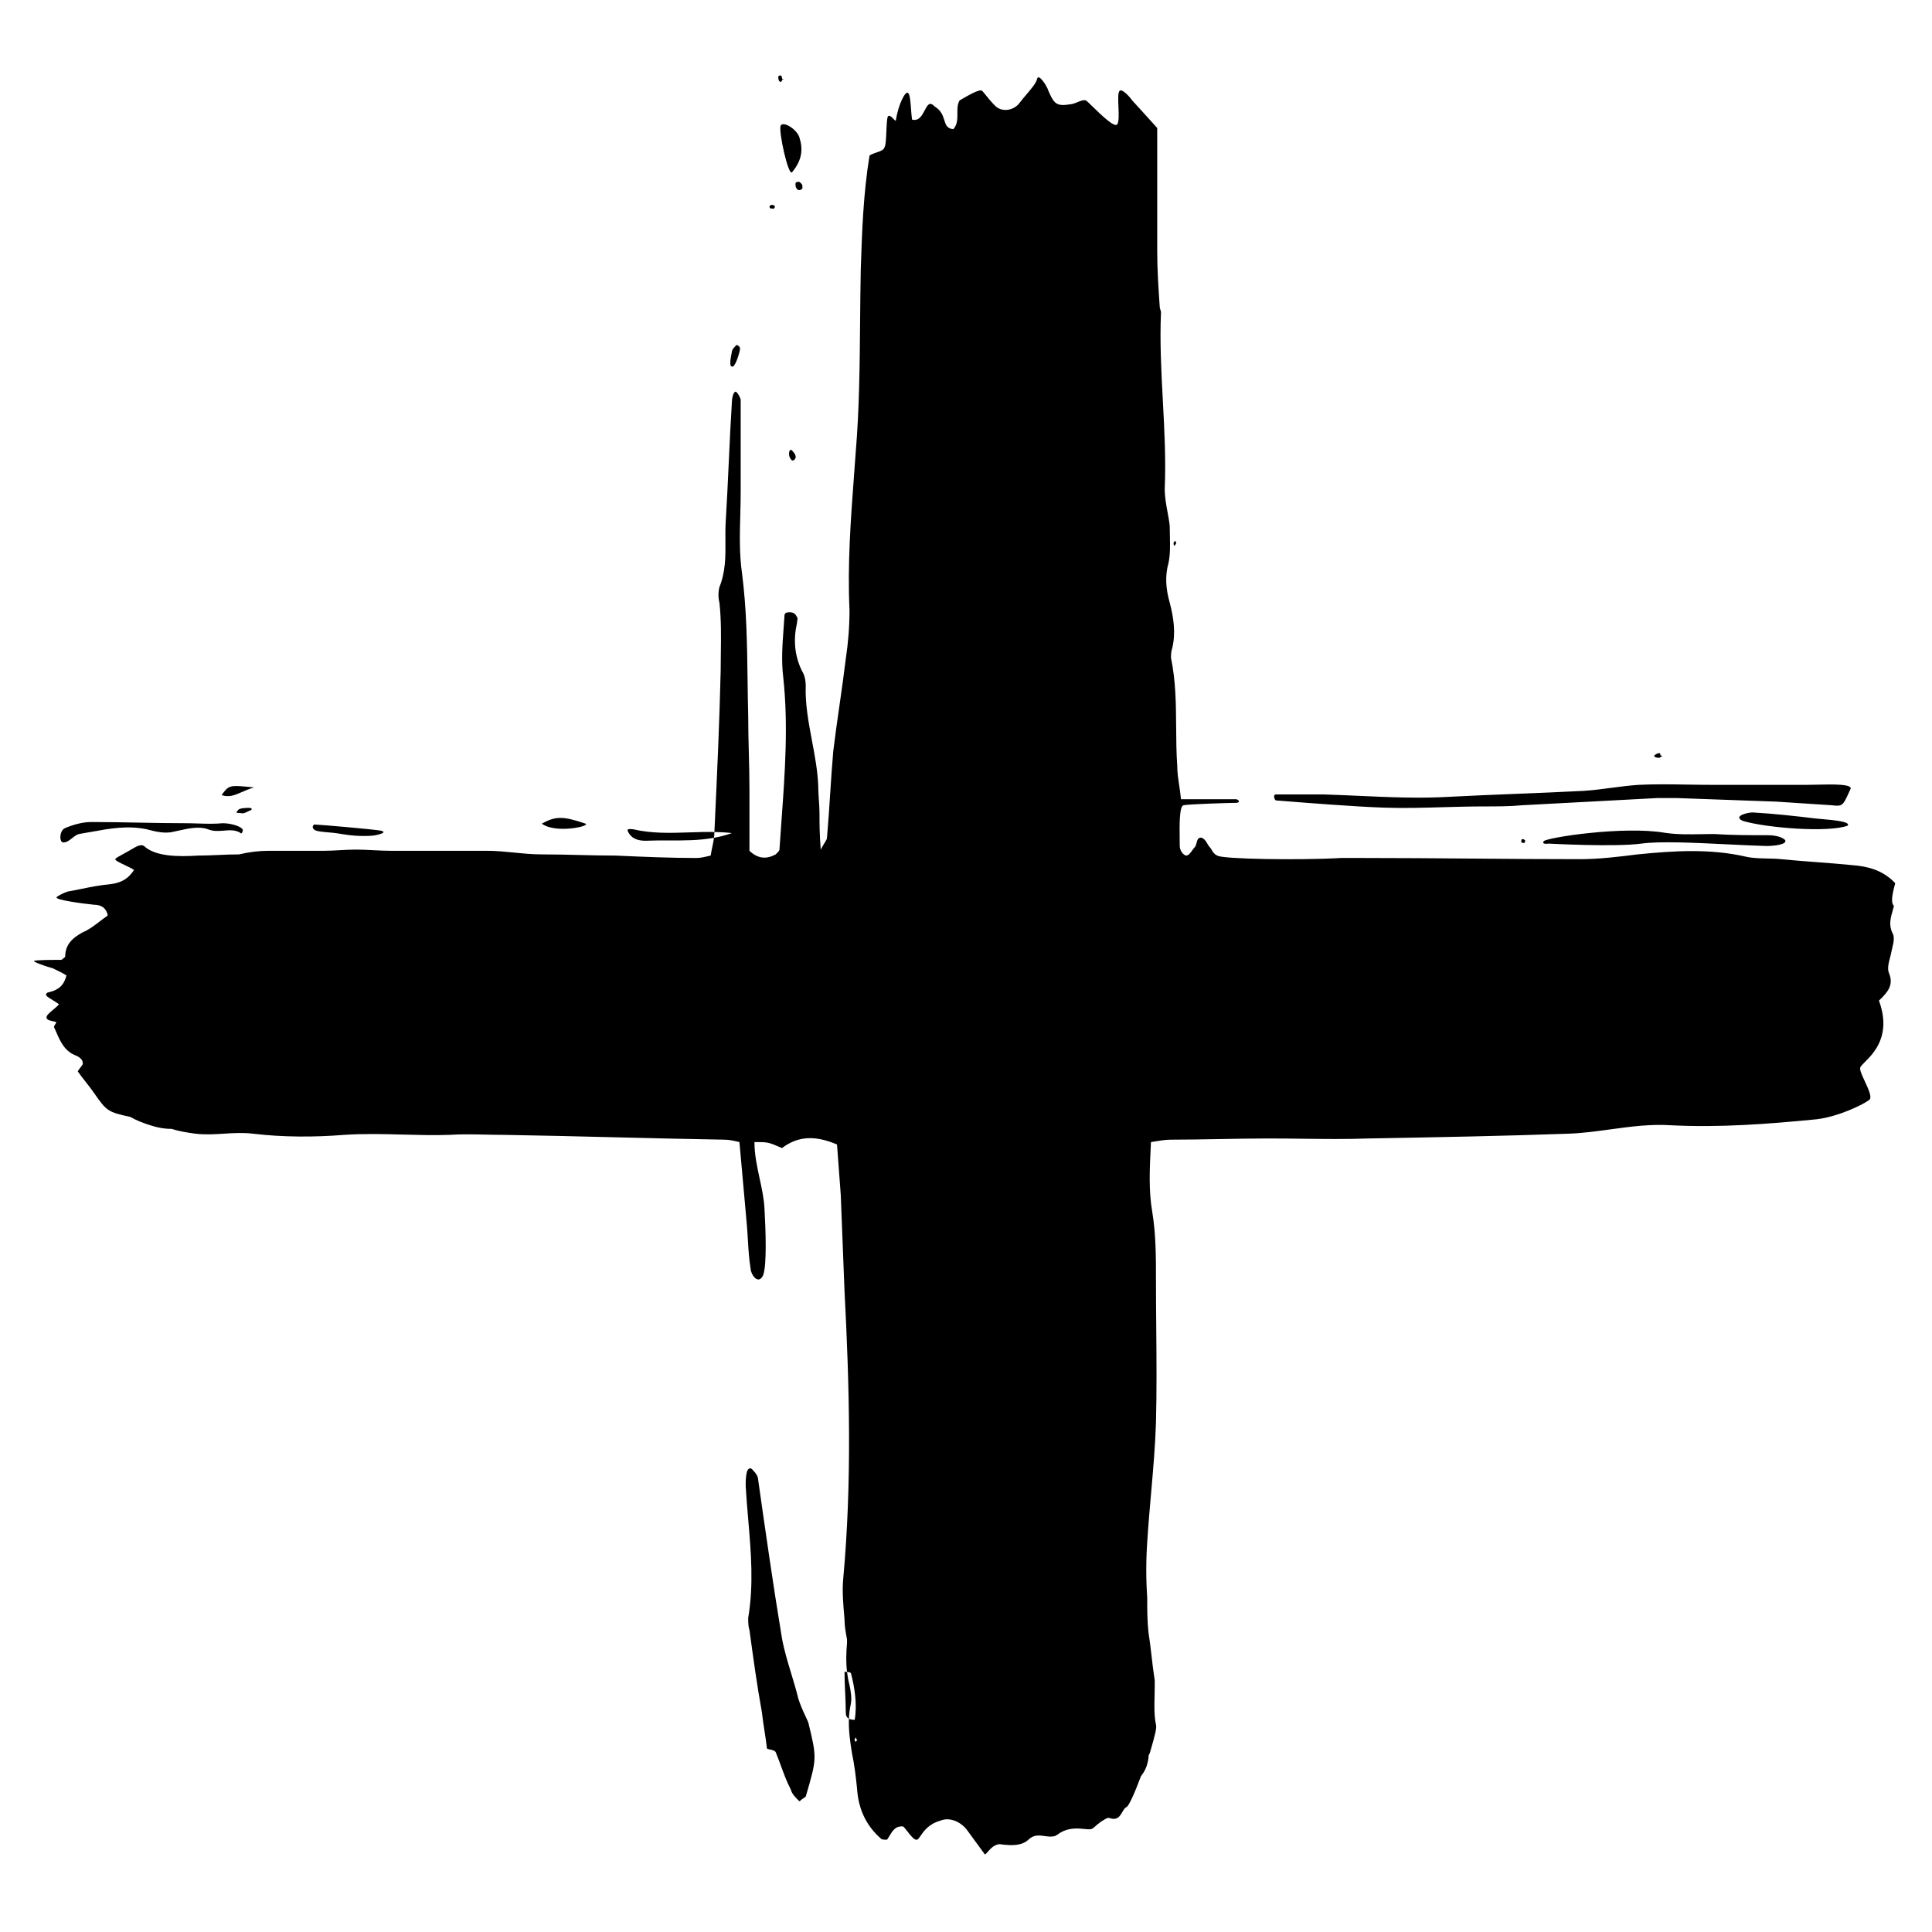 <svg xmlns="http://www.w3.org/2000/svg" version="1.1" xmlns:xlink="http://www.w3.org/1999/xlink" xmlns:svgjs="http://svgjs.dev/svgjs" width="512" height="512"><svg width="512" height="512" viewBox="0 0 512 512" fill="none" xmlns="http://www.w3.org/2000/svg">
<path fill-rule="evenodd" clip-rule="evenodd" d="M206.93 20C206.253 20 206.253 20.338 206.253 20.338C206.253 20.677 206.253 21.691 206.93 21.691C207.085 21.691 207.169 21.478 207.247 21.28L207.247 21.279V21.279L207.247 21.279C207.282 21.192 207.315 21.107 207.353 21.045C207.416 21.201 207.492 21.244 207.607 21.015C207.492 20.9 207.416 20.941 207.353 21.045C207.314 20.948 207.279 20.806 207.243 20.659V20.659C207.166 20.343 207.082 20 206.93 20ZM490.982 229.28C494.96 229.597 498.938 230.55 502.252 234.045C501.589 236.586 500.927 239.127 501.921 240.08C501.822 240.458 501.716 240.829 501.612 241.195L501.611 241.197C501.013 243.291 500.461 245.224 501.589 247.386C502.134 248.43 501.784 249.901 501.458 251.274C501.387 251.573 501.317 251.867 501.258 252.151C501.165 252.685 501.02 253.244 500.875 253.806C500.5 255.253 500.118 256.725 500.595 257.869C501.921 261.046 500.264 262.952 497.943 265.175C501.31 274.359 496.582 279.082 494.195 281.466C493.528 282.133 493.043 282.617 492.971 282.964C492.833 283.626 493.5 285.059 494.206 286.575L494.206 286.575C495.194 288.699 496.258 290.985 495.291 291.541C493.634 292.811 487.004 295.988 481.369 296.623C468.441 297.894 455.844 298.847 442.916 298.212C437.425 297.836 432.049 298.572 426.721 299.302L426.72 299.302C423.043 299.805 419.389 300.306 415.734 300.435C398.487 301.059 380.921 301.377 363.662 301.688L363.655 301.689L362.696 301.706C356.742 301.917 350.934 301.847 345.078 301.777H345.077H345.076H345.074H345.073H345.072H345.071H345.071H345.07H345.069H345.068H345.067H345.067H345.066H345.065H345.064H345.063H345.062H345.062H345.061H345.06C342.12 301.741 339.167 301.706 336.178 301.706C331.87 301.706 327.562 301.785 323.254 301.865L323.25 301.865C318.94 301.944 314.631 302.024 310.322 302.024C308.906 302.024 307.49 302.255 305.868 302.521L305.852 302.523C305.58 302.568 305.302 302.613 305.018 302.659L304.994 303.13V303.13C304.671 309.614 304.378 315.5 305.349 321.083C306.344 327.119 306.344 333.154 306.344 339.19C306.344 343.435 306.381 347.645 306.418 351.842L306.418 351.849V351.85V351.851V351.852V351.853V351.855V351.856V351.857V351.858V351.859V351.861V351.862V351.863V351.864V351.865V351.867V351.868V351.869V351.87V351.871V351.873C306.491 360.23 306.564 368.54 306.344 376.991C306.148 383.177 305.606 389.363 305.059 395.614C304.678 399.956 304.295 404.33 304.023 408.757C303.692 413.522 303.692 418.604 304.023 423.369C304.023 426.546 304.023 429.405 304.355 432.581C304.686 434.646 304.935 436.79 305.183 438.934C305.432 441.079 305.681 443.223 306.012 445.288V447.194C306.012 447.978 305.992 448.782 305.972 449.596C305.909 452.077 305.844 454.649 306.344 457.041C306.636 457.882 305.896 460.455 305.035 463.449C304.92 463.848 304.803 464.254 304.686 464.665C304.355 464.983 304.355 465.618 304.355 465.935C304.023 468.159 303.36 469.43 302.366 470.7C300.708 475.148 299.051 478.959 298.388 478.959C297.965 479.263 297.677 479.761 297.384 480.267C296.759 481.348 296.111 482.468 294.079 481.818C293.604 481.591 292.959 482.015 292.388 482.391C292.161 482.54 291.946 482.681 291.758 482.771C290.996 483.319 290.535 483.736 290.194 484.044C289.349 484.807 289.243 484.904 287.117 484.677C284.466 484.36 282.145 484.677 280.156 486.266C279.991 486.266 279.908 486.345 279.825 486.424C279.742 486.504 279.659 486.583 279.493 486.583C278.609 486.825 277.725 486.699 276.841 486.572C275.405 486.366 273.969 486.16 272.532 487.536C270.875 489.125 268.223 489.125 265.571 488.807C263.833 488.391 262.523 489.883 261.732 490.784C261.316 491.257 261.044 491.567 260.93 491.348C260.102 490.237 259.357 489.206 258.612 488.174L258.61 488.172L258.608 488.17L258.607 488.168C257.862 487.137 257.117 486.106 256.289 484.995C254.632 482.771 251.648 481.501 249.328 482.454C246.136 483.328 244.826 485.253 243.995 486.474C243.618 487.028 243.34 487.437 243.03 487.536C242.345 487.755 241.347 486.469 240.467 485.335C240.068 484.821 239.693 484.339 239.383 484.042C237.334 483.797 236.473 485.258 235.728 486.522C235.509 486.893 235.3 487.248 235.074 487.536C234.08 487.536 233.748 487.536 233.417 487.219C229.439 483.724 227.45 479.277 227.118 473.877C226.787 470.7 226.455 467.841 225.792 464.665C225.321 461.726 224.849 458.627 224.974 455.481C225.326 455.664 225.821 455.774 226.51 455.774C227.187 451.644 226.51 447.197 225.496 443.385C225.27 443.174 224.896 443.103 224.471 443.079C224.167 440.545 224.238 438.068 224.466 435.44V434.487L224.447 434.378L224.402 434.122L224.341 433.775C224.056 432.173 223.803 430.751 223.803 429.087L223.764 428.629C223.446 424.995 223.154 421.641 223.472 418.287C225.792 392.874 225.129 367.461 223.803 342.049C223.638 337.76 223.472 333.551 223.306 329.342L223.304 329.281L223.304 329.277C223.139 325.09 222.974 320.902 222.809 316.636L221.815 303.294C216.511 301.071 211.87 300.753 207.229 304.247L207.229 304.247C205.33 303.42 204.42 303.024 203.469 302.834C202.594 302.659 201.684 302.659 199.936 302.659C199.936 305.952 200.627 309.151 201.309 312.307C201.877 314.935 202.438 317.532 202.588 320.13C202.92 326.166 203.251 335.06 202.257 337.919C200.931 340.778 198.942 337.601 198.942 336.331C198.5 333.789 198.353 331.248 198.205 328.707C198.132 327.436 198.058 326.166 197.948 324.895L197.946 324.883L197.946 324.882L197.946 324.881L197.946 324.88L197.946 324.879L197.946 324.878L197.946 324.877L197.946 324.876L197.946 324.875L197.946 324.873L197.946 324.872L197.945 324.871L197.945 324.87L197.945 324.869L197.945 324.868L197.945 324.867L197.945 324.866L197.945 324.865L197.945 324.864L197.945 324.862L197.945 324.861C197.283 317.566 196.621 310.271 195.959 302.659C194.633 302.341 193.307 302.024 191.981 302.024C182.202 301.865 172.507 301.626 162.811 301.388C153.115 301.15 143.418 300.912 133.639 300.753C131.975 300.753 130.31 300.717 128.659 300.682H128.658H128.657H128.656H128.655H128.654H128.653H128.652H128.651H128.65H128.65H128.649H128.648H128.647H128.646H128.646H128.645H128.644H128.643H128.643H128.642C125.364 300.611 122.136 300.542 119.054 300.753C115.094 300.893 111.005 300.785 106.872 300.676H106.871C101.662 300.538 96.384 300.399 91.209 300.753C83.253 301.388 74.966 301.388 67.01 300.435C64.358 300.118 61.872 300.276 59.386 300.435C56.9 300.594 54.414 300.753 51.762 300.435C49.441 300.118 47.453 299.8 45.464 299.165C43.475 299.165 41.817 298.847 39.828 298.212C37.839 297.576 36.182 296.941 34.525 295.988C28.558 294.717 28.226 294.4 24.911 289.635C24.248 288.682 23.503 287.729 22.757 286.776C22.011 285.823 21.265 284.87 20.602 283.917C20.768 283.599 21.016 283.282 21.265 282.964L21.265 282.964C21.514 282.646 21.762 282.329 21.928 282.011V281.693C21.928 280.74 20.933 280.105 20.271 279.787C17.148 278.699 15.97 275.981 14.864 273.427C14.678 272.998 14.494 272.574 14.304 272.164C14.304 271.967 14.43 271.771 14.605 271.5C14.713 271.332 14.84 271.136 14.967 270.893C14.766 270.797 14.444 270.73 14.092 270.657C13.282 270.488 12.315 270.287 12.315 269.622C12.315 269.057 13.133 268.379 14.005 267.656C14.603 267.161 15.226 266.644 15.63 266.128C15.048 265.71 14.467 265.353 13.941 265.031L13.941 265.031C13.268 264.618 12.687 264.261 12.315 263.904C11.983 263.269 12.646 262.952 12.978 262.952C15.63 262.316 16.956 261.046 17.619 258.504C16.624 257.869 15.298 257.234 13.972 256.598C12.646 256.281 9 255.01 9 254.692C9 254.375 14.304 254.375 16.293 254.375C16.403 254.269 16.55 254.163 16.698 254.057C16.992 253.845 17.287 253.634 17.287 253.422C17.287 250.563 18.945 248.657 21.928 247.069C23.503 246.422 24.925 245.336 26.402 244.208C27.101 243.675 27.812 243.132 28.558 242.621C28.226 240.715 26.9 239.762 24.911 239.762C21.596 239.445 14.967 238.492 14.967 237.856C14.967 237.539 16.956 236.586 17.95 236.268C19.166 236.056 20.381 235.809 21.596 235.562C24.027 235.068 26.458 234.574 28.889 234.362C31.873 234.045 33.861 233.092 35.519 230.55C34.966 230.153 34.009 229.7 33.081 229.261C31.785 228.648 30.547 228.062 30.547 227.691C30.547 227.465 31.555 226.917 32.735 226.275L32.736 226.275L32.738 226.274C33.214 226.015 33.717 225.741 34.193 225.468C34.394 225.352 34.59 225.237 34.781 225.124L34.787 225.121L34.789 225.12L34.789 225.119L34.79 225.119C36.172 224.304 37.299 223.64 38.171 224.197C41.154 227.056 47.453 227.056 52.425 226.738C54.248 226.738 56.071 226.659 57.894 226.58C59.718 226.5 61.541 226.421 63.364 226.421C66.016 225.785 68.668 225.468 71.32 225.468H85.905C87.231 225.468 88.639 225.388 90.048 225.309L90.049 225.309L90.049 225.309C91.458 225.23 92.866 225.15 94.192 225.15C95.893 225.15 97.507 225.234 99.078 225.315C100.569 225.392 102.021 225.468 103.474 225.468H114.081H120.38H128.998C131.484 225.468 133.888 225.706 136.291 225.944C138.694 226.183 141.098 226.421 143.584 226.421C146.899 226.421 150.131 226.5 153.363 226.58C156.595 226.659 159.827 226.738 163.141 226.738L164.051 226.778H164.051H164.051H164.052C171.015 227.082 177.699 227.374 184.688 227.374C185.682 227.374 187.008 227.056 188.334 226.738C188.451 225.953 188.61 225.207 188.766 224.473C188.939 223.656 189.11 222.854 189.217 222.028C190.801 221.742 192.385 221.34 193.97 220.778C192.432 220.597 190.884 220.512 189.328 220.485L189.329 220.418L189.329 220.385L189.41 218.635C190.045 204.948 190.668 191.53 190.986 177.819C190.986 176.31 191.007 174.801 191.028 173.292C191.09 168.766 191.152 164.239 190.655 159.712C190.323 158.442 190.323 156.853 190.655 155.583C192.312 151.499 192.278 147.414 192.245 143.33C192.231 141.697 192.218 140.063 192.312 138.429C192.636 133.147 192.881 127.866 193.125 122.621L193.125 122.618C193.379 117.139 193.631 111.701 193.97 106.346C193.97 105.71 194.301 103.804 194.964 103.804C195.296 103.804 196.29 105.393 196.29 106.028V130.488C196.29 132.47 196.237 134.478 196.183 136.497V136.498V136.498V136.499V136.499V136.5V136.5V136.501V136.501V136.502V136.502V136.503V136.503V136.504V136.504V136.505V136.505V136.506V136.506V136.507V136.507C196.047 141.603 195.91 146.768 196.622 151.771C197.866 161.311 197.989 170.671 198.114 180.122C198.155 183.259 198.196 186.406 198.279 189.572C198.279 192.908 198.362 196.164 198.445 199.42C198.528 202.676 198.61 205.932 198.61 209.267V225.468C200.931 227.691 203.251 227.691 205.572 226.421C205.903 226.103 206.566 225.468 206.566 225.15C206.732 222.609 206.916 220.068 207.1 217.526C208.021 204.82 208.942 192.114 207.561 179.407C207.03 175.087 207.348 170.767 207.667 166.447V166.447C207.746 165.367 207.826 164.287 207.892 163.207C207.892 162.889 207.892 162.254 209.218 162.254C210.544 162.254 210.876 162.889 211.207 163.524C211.421 163.729 211.359 164.067 211.288 164.452C211.249 164.662 211.207 164.888 211.207 165.113C210.213 169.56 210.544 173.689 212.533 177.819C213.196 178.772 213.527 180.36 213.527 181.631C213.345 186.523 214.266 191.415 215.186 196.307C215.94 200.309 216.693 204.312 216.842 208.314C216.842 209.585 216.925 210.776 217.008 211.967C217.091 213.159 217.174 214.35 217.174 215.62C217.174 218.162 217.174 221.021 217.505 225.15C217.91 224.375 218.26 223.81 218.532 223.369L218.532 223.369C218.929 222.727 219.163 222.35 219.163 221.974C219.494 218.162 219.743 214.35 219.991 210.538C220.24 206.726 220.489 202.914 220.82 199.102C221.317 194.973 221.897 190.922 222.478 186.872C223.058 182.822 223.638 178.772 224.135 174.642C224.798 170.195 225.129 166.066 225.129 161.618C224.561 149.638 225.454 137.658 226.347 125.677C226.496 123.681 226.645 121.684 226.787 119.687C227.734 108.338 227.836 96.827 227.937 85.269V85.269V85.269V85.269V85.269V85.269V85.268V85.268V85.268V85.268V85.267V85.267V85.267V85.267V85.267V85.266V85.266V85.266V85.266V85.266V85.265V85.264V85.263V85.262V85.261V85.26V85.259V85.258V85.257V85.256V85.255V85.254V85.253V85.252V85.251V85.25V85.249V85.249V85.248V85.247V85.246C227.978 80.636 228.018 76.02 228.113 71.403C228.444 61.238 228.776 51.391 230.433 41.226C230.963 40.845 231.65 40.617 232.307 40.398C233.295 40.07 234.212 39.766 234.411 39.002C234.739 38.531 234.824 36.583 234.906 34.696C234.989 32.768 235.07 30.904 235.406 30.743C235.82 30.544 236.234 30.966 236.649 31.388C236.897 31.641 237.146 31.895 237.394 32.014C238.057 27.566 240.046 23.755 240.709 24.707C241.147 25.127 241.296 27.073 241.442 28.987V28.987L241.442 28.988C241.517 29.969 241.591 30.942 241.704 31.696C243.527 32.172 244.356 30.584 245.06 29.234C245.764 27.884 246.345 26.772 247.671 28.202C249.455 29.29 249.89 30.682 250.257 31.857C250.64 33.084 250.95 34.075 252.643 34.237C253.737 33.014 253.728 31.503 253.719 30.02C253.711 28.807 253.704 27.614 254.3 26.613C254.453 26.526 254.623 26.427 254.805 26.321L254.806 26.32C256.606 25.274 259.665 23.495 260.267 24.072C260.542 24.335 260.93 24.816 261.385 25.38C262.028 26.177 262.805 27.14 263.582 27.884C265.239 29.79 268.554 29.472 270.212 27.249C270.749 26.528 271.391 25.773 272.024 25.029C273.345 23.477 274.628 21.969 274.852 20.895C275.184 19.307 277.504 22.802 277.836 24.072C279.493 27.884 280.156 28.202 284.134 27.566C284.61 27.452 285.086 27.256 285.547 27.067C286.369 26.728 287.143 26.41 287.78 26.613C288.057 26.79 288.744 27.458 289.612 28.303L289.612 28.303C291.868 30.497 295.35 33.884 296.068 32.967C296.568 32.327 296.481 30.24 296.397 28.243C296.315 26.271 296.237 24.388 296.731 24.072C297.394 23.437 299.382 25.66 300.045 26.613L300.046 26.614L300.047 26.616C302.367 29.156 304.687 31.697 306.675 33.919V66.638C306.675 71.403 307.007 76.486 307.338 81.251C307.338 81.568 307.421 81.807 307.504 82.045C307.587 82.283 307.67 82.521 307.67 82.839C307.338 90.622 307.753 98.404 308.167 106.187C308.581 113.97 308.996 121.752 308.664 129.535C308.664 131.679 309.039 133.704 309.405 135.683C309.635 136.928 309.862 138.155 309.99 139.382C309.99 140.27 310.011 141.138 310.033 141.991L310.033 141.993V141.993C310.094 144.493 310.153 146.861 309.659 149.23C308.664 152.724 308.996 156.218 309.99 159.712C310.985 163.524 311.648 167.654 310.653 171.783C310.322 172.736 310.322 173.689 310.322 174.325C311.6 180.451 311.646 186.577 311.691 192.704C311.717 196.107 311.742 199.511 311.979 202.914C311.979 204.629 312.218 206.23 312.48 207.991L312.48 207.992L312.48 207.993L312.48 207.994L312.481 207.995C312.656 209.168 312.841 210.412 312.973 211.808H327.559C328.222 211.808 328.885 212.761 327.559 212.761C326.233 212.761 315.294 213.079 313.636 213.397C312.515 213.665 312.579 218.704 312.626 222.366V222.366V222.367V222.368V222.368V222.369V222.37V222.371V222.371V222.372V222.373V222.373V222.373V222.374V222.375V222.375V222.376C312.634 223.041 312.642 223.66 312.642 224.197C312.642 225.15 313.305 226.421 314.299 226.738C314.979 226.738 315.504 225.997 315.98 225.324C316.2 225.013 316.41 224.716 316.62 224.515C316.872 224.273 316.981 223.847 317.091 223.412C317.271 222.704 317.456 221.974 318.277 221.974C319.155 222.184 319.597 222.952 319.988 223.631C320.188 223.977 320.374 224.3 320.598 224.515C320.836 224.743 320.988 225.012 321.147 225.292C321.431 225.793 321.737 226.331 322.587 226.738C323.913 227.691 344.465 228.009 355.404 227.374H361.371C370.982 227.374 380.51 227.453 390.039 227.533L390.044 227.533C399.574 227.612 409.105 227.691 418.718 227.691C423.69 227.691 428.994 227.056 433.966 226.421C443.579 225.468 453.192 224.832 462.806 227.056C464.593 227.437 466.5 227.475 468.382 227.513C469.642 227.539 470.891 227.564 472.087 227.691C475.236 228.009 478.385 228.247 481.535 228.486C484.684 228.724 487.833 228.962 490.982 229.28ZM189.328 220.485C187.15 220.446 184.959 220.519 182.765 220.591H182.765H182.764H182.764C177.744 220.757 172.709 220.923 167.782 219.763C167.73 219.763 167.646 219.755 167.544 219.745C166.99 219.69 165.897 219.583 166.456 220.439C167.451 222.469 169.44 222.807 171.097 222.807C173.13 222.717 175.163 222.723 177.196 222.729C181.203 222.741 185.21 222.753 189.217 222.028C189.282 221.526 189.324 221.014 189.328 220.485ZM224.471 443.079C224.257 443.067 224.031 443.067 223.804 443.067C223.804 444.815 223.889 446.641 223.973 448.468C224.058 450.294 224.142 452.121 224.142 453.868C224.142 454.497 224.29 455.126 224.974 455.481C225.025 454.206 225.174 452.924 225.461 451.641C225.792 450.053 225.461 448.147 225.129 446.558C224.821 445.374 224.608 444.221 224.471 443.079ZM404.174 222.704C404.174 223.042 404.174 223.381 403.836 223.381C403.497 223.381 403.159 223.381 403.159 223.042C403.159 222.704 403.159 222.366 403.497 222.366C403.836 222.366 404.174 222.704 404.174 222.704ZM209.913 119.396C209.236 118.719 208.898 120.073 209.236 121.087C209.574 121.764 209.913 122.441 210.589 121.764C211.266 121.087 210.589 120.073 209.913 119.396ZM203.934 54.667C204.272 53.99 205.626 54.328 205.287 55.005C205.094 55.392 204.901 55.337 204.707 55.281C204.562 55.24 204.417 55.198 204.272 55.343C204.272 55.203 204.214 55.179 204.146 55.151C204.05 55.111 203.934 55.063 203.934 54.667ZM196.019 93.007C196.284 92.012 195.927 91.796 195.597 91.597C195.505 91.542 195.416 91.488 195.342 91.419C195.004 91.419 193.989 92.69 193.989 93.007C193.989 93.071 193.949 93.274 193.892 93.559C193.665 94.697 193.177 97.137 193.989 97.137C194.666 97.454 195.681 94.596 196.019 93.007ZM60.528 208.728C61.598 208.095 63.136 208.252 67.341 208.681C66.126 209.019 65.094 209.47 64.149 209.884C62.258 210.71 60.711 211.387 58.722 210.71C59.45 209.721 59.911 209.093 60.528 208.728ZM454.186 221.024C453.109 221.024 452.031 221.043 450.954 221.063C447.722 221.123 444.49 221.182 441.258 220.706C430.319 218.8 409.767 221.977 409.104 222.93C408.441 223.883 410.43 223.565 410.43 223.565C410.43 223.565 427.999 224.518 434.96 223.565C439.903 222.888 449.025 223.333 457.815 223.761L457.816 223.761L457.818 223.761C461.405 223.936 464.938 224.108 468.109 224.2C469.766 224.2 473.744 223.883 473.081 222.612C472.086 221.659 470.097 221.341 468.44 221.341C463.799 221.341 459.158 221.341 454.186 221.024ZM382.412 213.917C377.095 214.069 371.826 214.22 366.676 214.03C358.94 213.774 345.409 212.696 340.246 212.284C338.993 212.184 338.233 212.124 338.168 212.124C337.836 212.124 337.173 210.536 338.168 210.536H350.764C353.858 210.625 356.978 210.766 360.109 210.907C368.051 211.265 376.067 211.626 383.913 211.171C389.88 210.853 395.846 210.615 401.813 210.377H401.814H401.814H401.814H401.814H401.815H401.815H401.815H401.815H401.816H401.816H401.816H401.817H401.817H401.817C407.783 210.138 413.748 209.9 419.714 209.583C422.2 209.424 424.603 209.106 427.006 208.788C429.41 208.471 431.813 208.153 434.299 207.994C438.486 207.783 442.819 207.853 447.202 207.923H447.202C449.412 207.959 451.634 207.994 453.857 207.994H478.718C479.449 207.994 480.346 207.973 481.318 207.95L481.319 207.95C485.637 207.847 491.403 207.709 490.32 209.265C489.148 211.885 488.667 212.962 487.859 213.339C487.296 213.602 486.574 213.525 485.348 213.394C482.862 213.236 480.458 213.077 478.055 212.918C475.652 212.759 473.249 212.6 470.763 212.441C466.284 212.283 461.889 212.124 457.494 211.965C453.105 211.806 448.716 211.647 444.244 211.488H439.271L403.471 213.394C400.156 213.712 396.509 213.712 393.195 213.712C389.593 213.712 385.992 213.815 382.412 213.917ZM211.539 450.054C210.995 447.838 210.339 445.675 209.686 443.522C208.748 440.428 207.816 437.355 207.23 434.171C204.909 420.194 202.92 406.217 200.931 392.24C200.931 391.287 200.268 390.334 199.605 389.699C198.942 388.746 198.279 389.063 197.948 390.016C197.616 391.287 197.616 392.558 197.616 393.828C197.784 396.796 198.036 399.744 198.287 402.682C199.03 411.378 199.766 419.985 198.279 428.771C198.279 429.724 198.279 430.994 198.611 431.947C199.605 439.253 200.6 446.56 201.926 453.866C202.092 455.454 202.34 457.042 202.589 458.631C202.837 460.219 203.086 461.807 203.252 463.396C203.485 463.507 203.801 463.58 204.127 463.655C204.726 463.792 205.357 463.937 205.572 464.349C206.055 465.506 206.494 466.705 206.937 467.915L206.938 467.917L206.939 467.92L206.94 467.922L206.94 467.922C207.712 470.033 208.497 472.179 209.55 474.196C209.882 475.467 210.876 476.42 211.87 477.373C212.259 477 212.647 476.737 212.969 476.519C213.196 476.365 213.391 476.234 213.528 476.102C216.511 465.937 216.511 465.937 214.191 456.407C213.957 455.885 213.723 455.379 213.494 454.884C212.747 453.27 212.046 451.755 211.539 450.054ZM226.653 460.627C226.737 460.543 226.822 460.458 226.822 460.289C226.822 460.627 226.822 460.966 227.16 460.966C227.16 461.135 227.076 461.22 226.991 461.304C226.906 461.389 226.822 461.473 226.822 461.642C226.627 461.448 226.545 461.365 226.51 461.266C226.484 461.192 226.484 461.11 226.484 460.966C226.484 460.797 226.568 460.712 226.653 460.627ZM63.696 215.447C64.393 215.684 64.928 215.422 65.528 215.128L65.528 215.128L65.528 215.128L65.529 215.128L65.529 215.127L65.529 215.127L65.529 215.127L65.529 215.127C65.784 215.002 66.051 214.871 66.348 214.77C67.011 214.432 66.679 214.094 66.016 214.094C65.353 214.094 63.364 214.094 63.033 214.77C62.37 215.447 62.701 215.447 63.696 215.447ZM438.965 199.82C440.318 199.143 439.979 200.158 439.979 200.158C440.318 200.158 440.656 200.496 440.318 200.496C439.979 200.665 439.895 200.75 439.853 200.792C439.84 200.804 439.832 200.813 439.822 200.819C439.812 200.825 439.801 200.828 439.785 200.831C439.758 200.834 439.717 200.834 439.641 200.834C438.965 200.834 437.611 200.496 438.965 199.82ZM211.103 49.908C211.04 49.802 210.976 49.696 210.892 49.612C210.892 49.539 210.876 49.435 210.858 49.316C210.793 48.883 210.699 48.258 211.23 48.258C211.776 47.985 212.102 48.374 212.385 48.712C212.453 48.792 212.518 48.87 212.583 48.935C212.583 49.011 212.6 49.104 212.619 49.207C212.684 49.56 212.769 50.026 212.245 50.288C211.484 50.542 211.293 50.225 211.103 49.908ZM311.351 143.259C311.351 143.428 311.266 143.512 311.182 143.597C311.097 143.681 311.013 143.766 311.013 143.935C311.013 144.273 311.013 144.612 311.351 144.612C311.351 144.443 311.435 144.358 311.52 144.273C311.605 144.189 311.689 144.104 311.689 143.935C311.689 143.935 311.689 143.597 311.351 143.259ZM143.585 218.279C147.232 220.985 156.513 218.956 155.187 218.279C149.221 216.249 147.232 216.249 143.585 218.279ZM83.253 219.851C83.69 220.297 85.427 220.449 87.129 220.598C88.006 220.675 88.874 220.75 89.551 220.866C91.54 221.204 93.86 221.542 95.849 221.542H95.85C97.838 221.542 98.833 221.542 100.159 221.204C101.485 220.866 102.148 220.527 101.153 220.189C100.159 219.851 84.247 218.498 83.253 218.498C82.921 218.836 82.59 219.174 83.253 219.851ZM206.896 33.285C207.559 32.014 211.206 34.238 211.869 36.461C212.863 39.638 212.532 42.497 209.88 45.673C208.885 46.626 206.233 34.555 206.896 33.285ZM481.039 216.894C475.735 216.259 470.1 215.623 464.464 215.306C463.138 215.306 459.161 216.259 461.812 217.529C468.111 219.435 484.685 220.706 489.657 218.8C490.487 217.74 486.008 217.343 482.769 217.056C482.126 216.999 481.533 216.947 481.039 216.894ZM59.319 220.124C60.836 219.997 62.31 219.875 63.694 220.704C63.694 220.704 64.026 221.339 64.357 220.068C64.357 219.115 61.374 218.162 59.054 218.162C56.844 218.374 54.634 218.304 52.424 218.233C51.319 218.198 50.214 218.162 49.109 218.162C44.965 218.162 40.822 218.083 36.678 218.003C32.535 217.924 28.391 217.845 24.247 217.845C21.927 217.845 19.607 218.48 17.286 219.433C15.629 220.068 15.629 223.563 16.955 223.245C17.678 223.245 18.401 222.678 19.125 222.111C19.727 221.638 20.33 221.166 20.933 221.021C22.062 220.841 23.179 220.638 24.292 220.436C29.056 219.569 33.727 218.72 38.833 219.751C41.153 220.386 43.805 221.021 46.126 220.386C46.489 220.309 46.857 220.227 47.228 220.144C49.906 219.547 52.747 218.914 55.076 219.751C56.502 220.358 57.929 220.239 59.319 220.124Z" fill="black"></path>
</svg><style>@media (prefers-color-scheme: light) { :root { filter: none; } }
@media (prefers-color-scheme: dark) { :root { filter: none; } }
</style></svg>